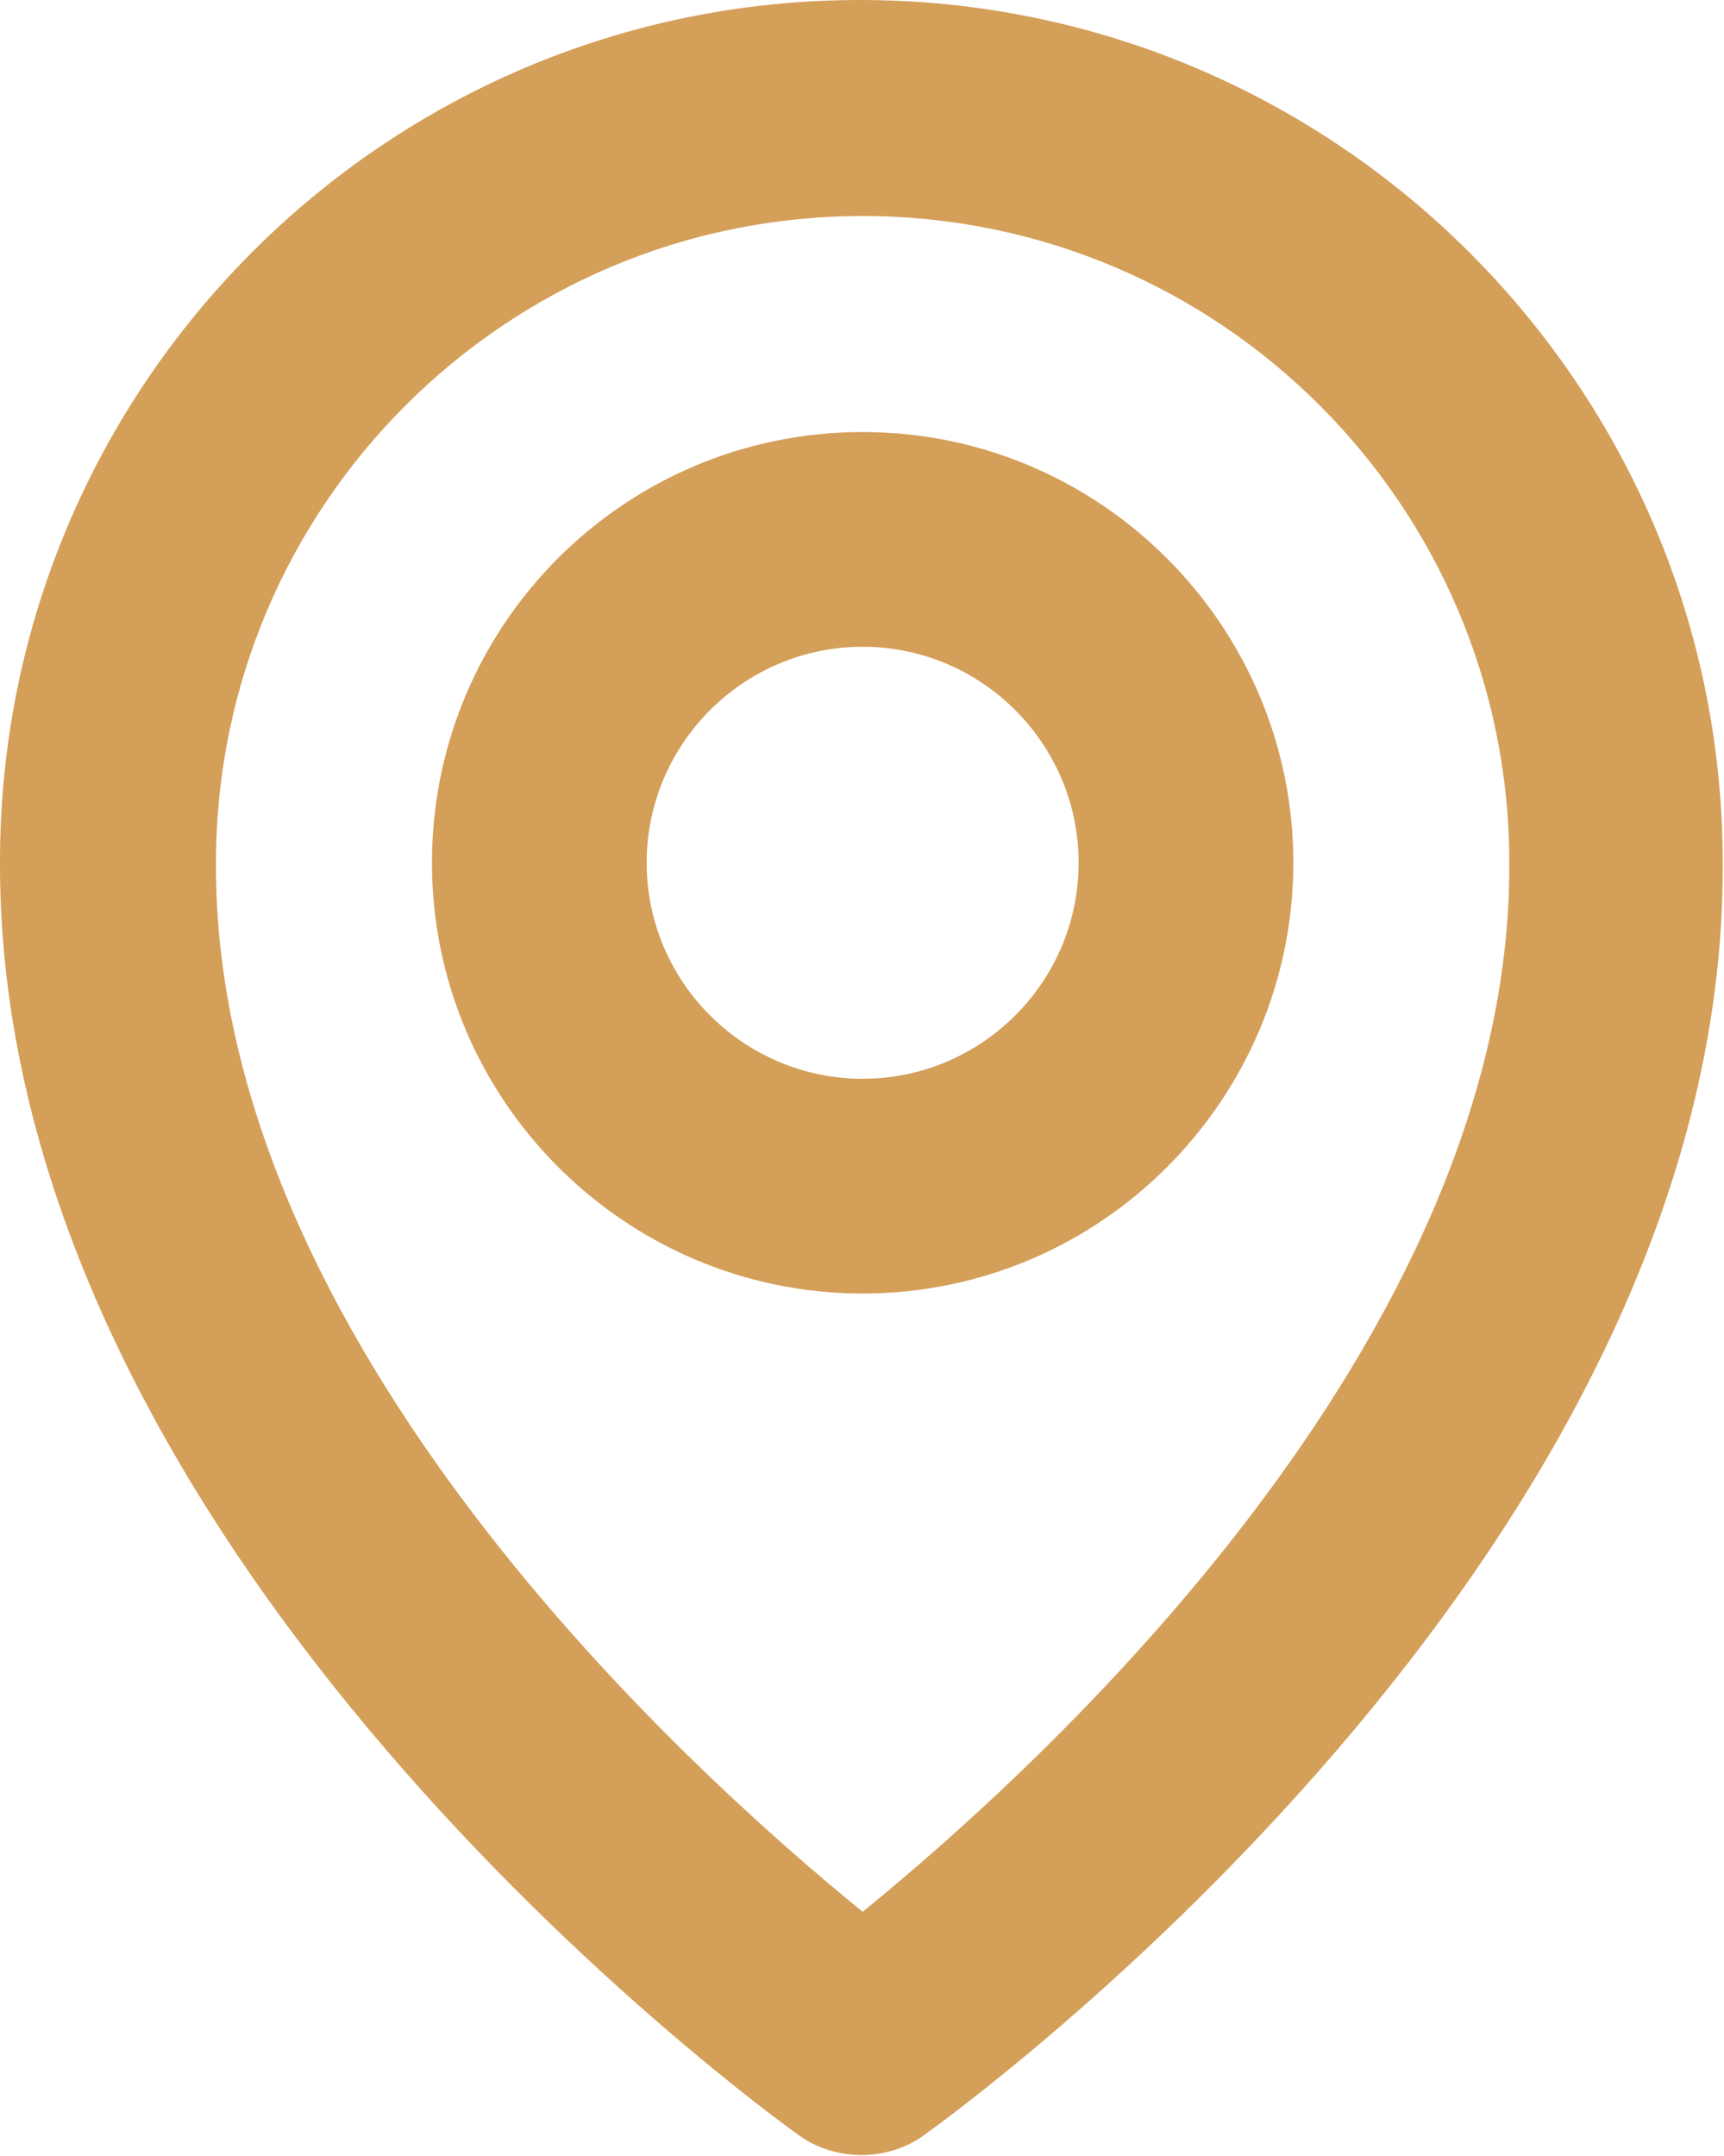 <?xml version="1.0" encoding="UTF-8"?><svg id="Layer_2" xmlns="http://www.w3.org/2000/svg" viewBox="0 0 13.33 16.67"><defs><style>.cls-1{fill:#d49f59;stroke-width:0px;}</style></defs><g id="Layer_1-2"><path class="cls-1" d="M6.67,10c1.84,0,3.33-1.5,3.33-3.33s-1.49-3.33-3.33-3.33-3.33,1.49-3.33,3.33,1.5,3.33,3.33,3.33ZM6.67,5c.92,0,1.67.75,1.67,1.67s-.75,1.67-1.67,1.67-1.67-.75-1.67-1.67.75-1.67,1.67-1.67Z"/><path class="cls-1" d="M6.18,16.51c.14.1.31.15.48.15s.34-.05.48-.15c.25-.18,6.21-4.48,6.18-9.84,0-3.68-2.99-6.67-6.67-6.67S0,2.99,0,6.66c-.02,5.37,5.93,9.67,6.18,9.85ZM6.67,1.67c2.76,0,5,2.24,5,5,.02,3.7-3.66,7.02-5,8.11-1.34-1.09-5.02-4.41-5-8.11C1.67,3.91,3.91,1.67,6.67,1.67Z"/></g></svg>